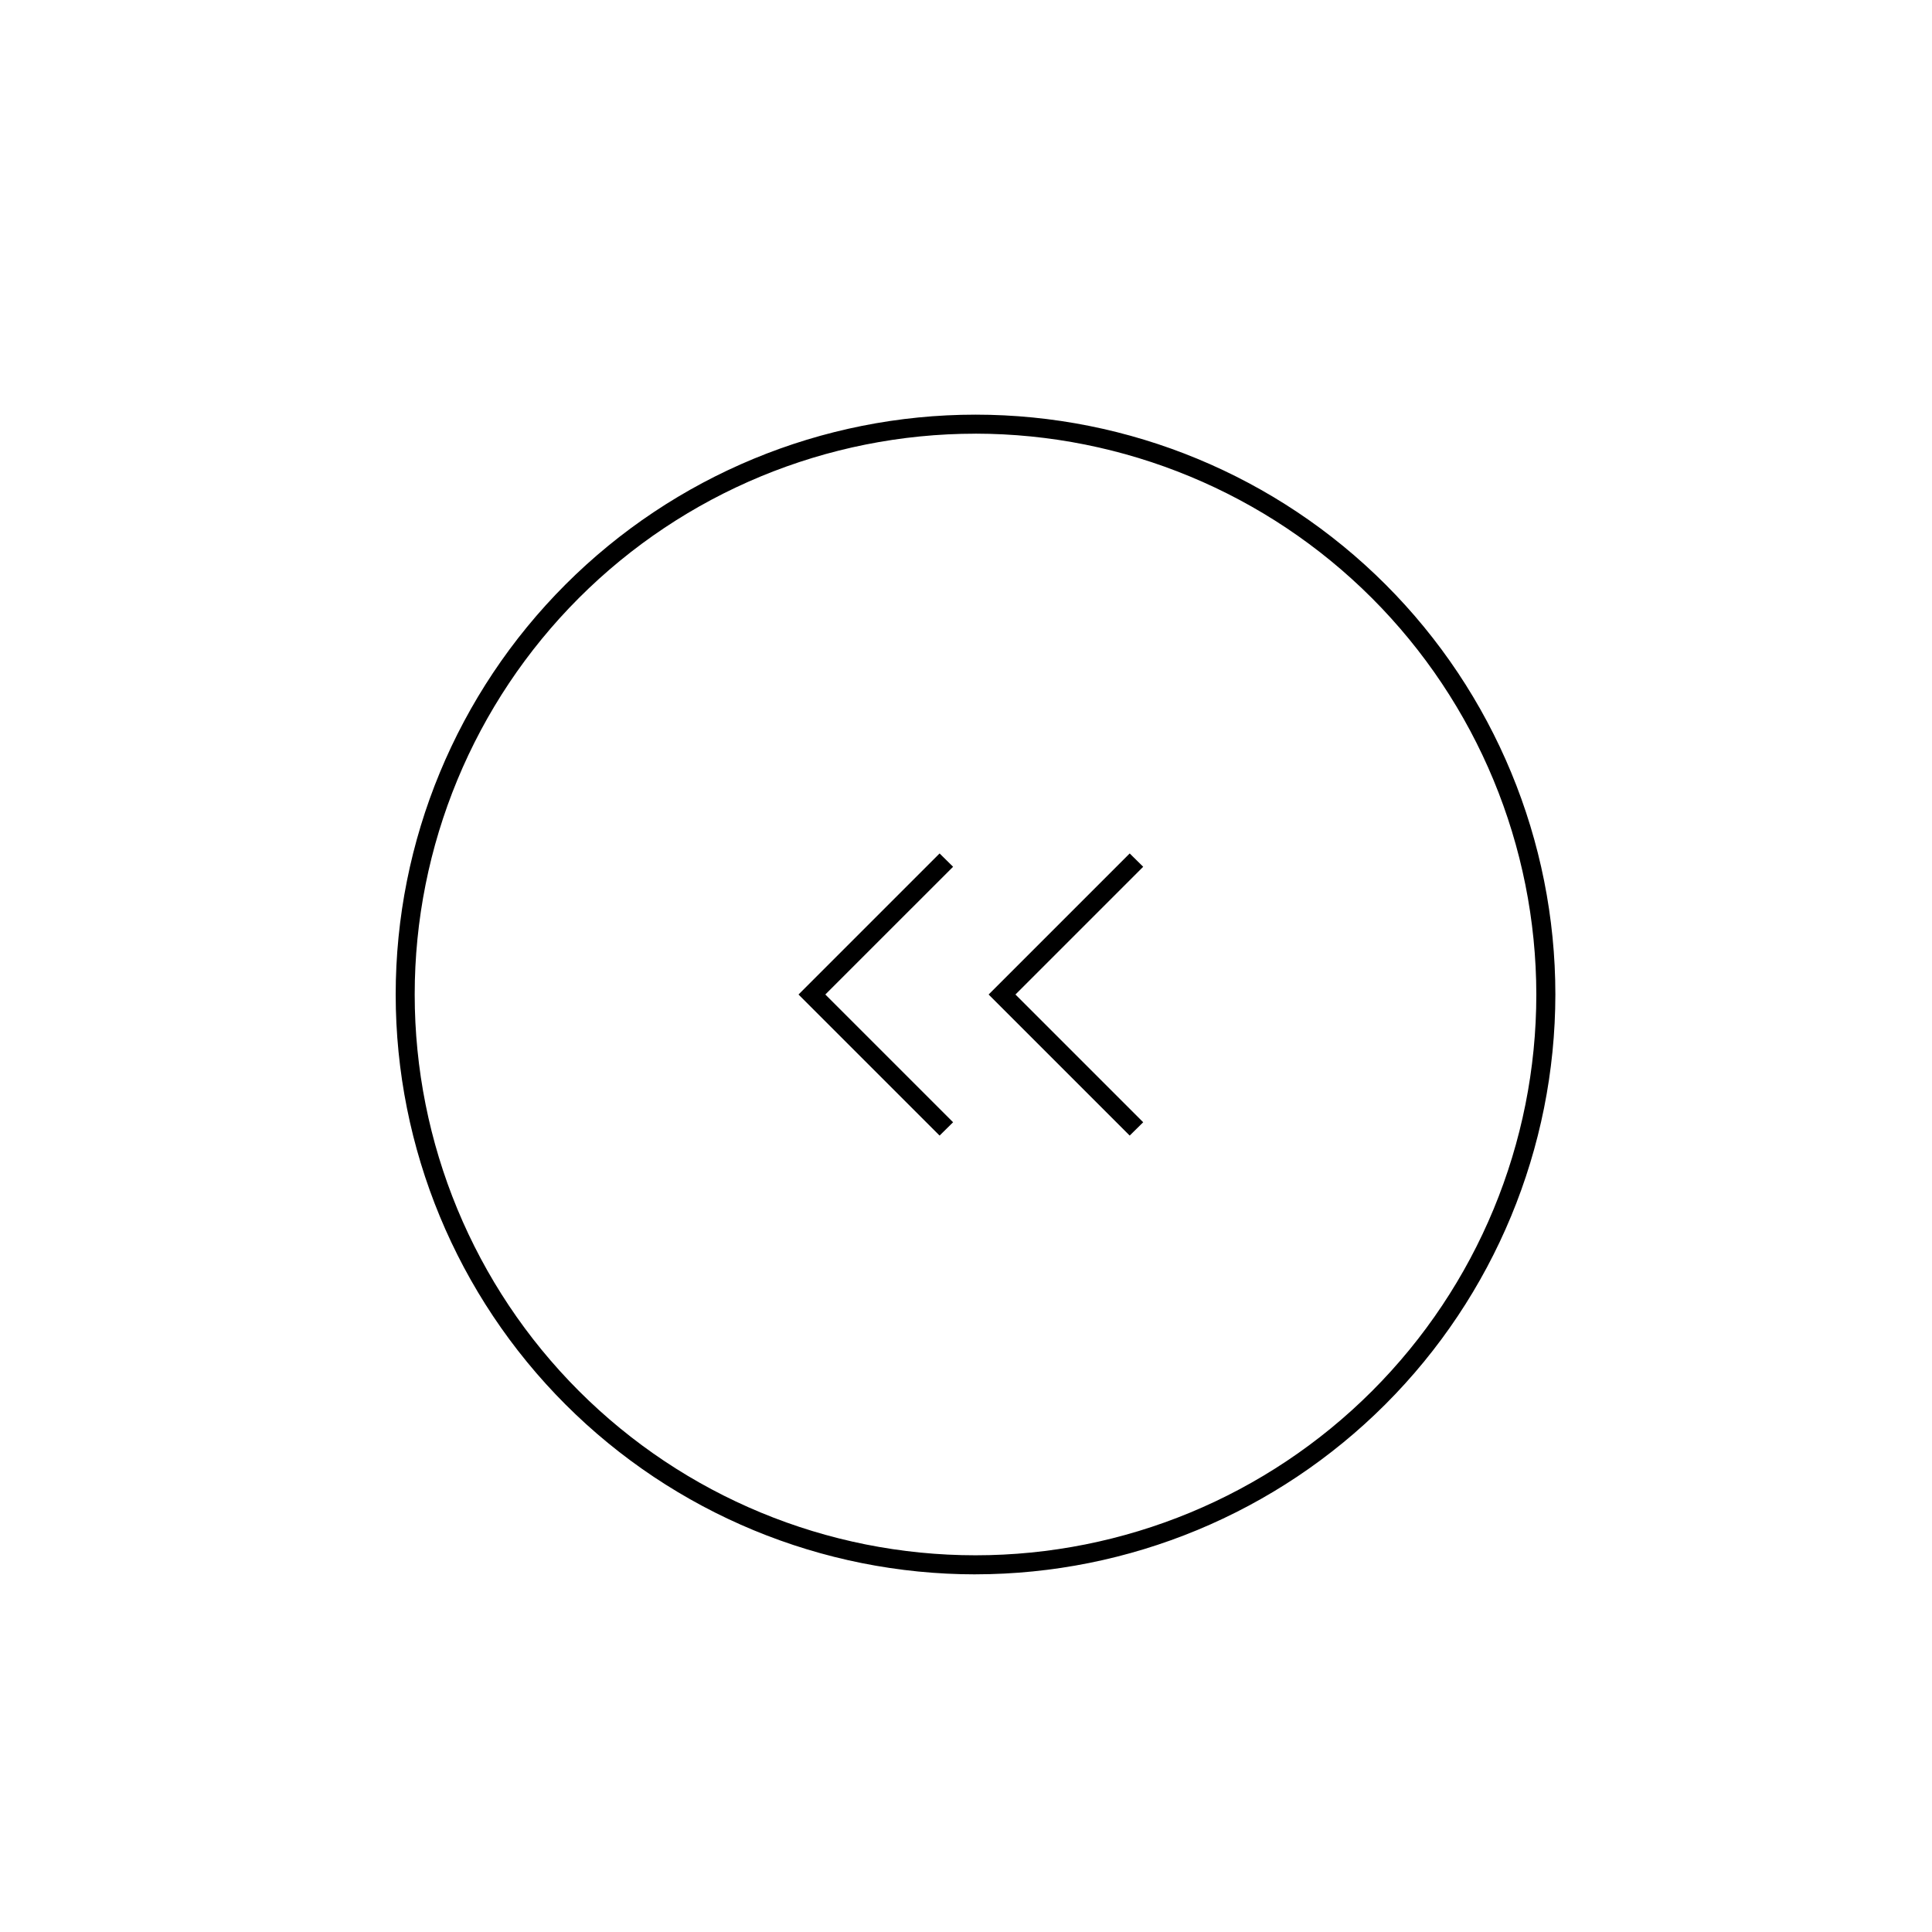 <?xml version="1.0" encoding="UTF-8"?>
<!-- Uploaded to: SVG Repo, www.svgrepo.com, Generator: SVG Repo Mixer Tools -->
<svg fill="#000000" width="800px" height="800px" version="1.1" viewBox="144 144 512 512" xmlns="http://www.w3.org/2000/svg">
 <g>
  <path d="m443.38 444.94-37.383-37.383 37.383-37.383 3.578 3.527-33.855 33.855 33.855 33.855z"/>
  <path d="m393 444.94-37.383-37.383 37.383-37.383 3.578 3.527-33.859 33.855 33.859 33.855z"/>
  <path d="m402.52 561.22c-40.75 0-79.836-16.191-108.65-45.008-28.816-28.816-45.008-67.902-45.008-108.66 0-40.754 16.191-79.836 45.008-108.66 28.816-28.816 67.902-45.004 108.65-45.004 40.754 0 79.84 16.188 108.66 45.004 28.816 28.82 45.008 67.902 45.008 108.66-0.039 40.742-16.242 79.805-45.051 108.61-28.809 28.809-67.871 45.008-108.61 45.051zm0-302.29c-39.414 0-77.219 15.656-105.09 43.527-27.875 27.875-43.531 65.676-43.531 105.09 0 39.418 15.656 77.223 43.531 105.09 27.871 27.871 65.676 43.531 105.09 43.531 39.418 0 77.223-15.66 105.09-43.531 27.875-27.871 43.531-65.676 43.531-105.09-0.039-39.402-15.711-77.184-43.574-105.05-27.863-27.863-65.645-43.535-105.05-43.574z"/>
 </g>
</svg>